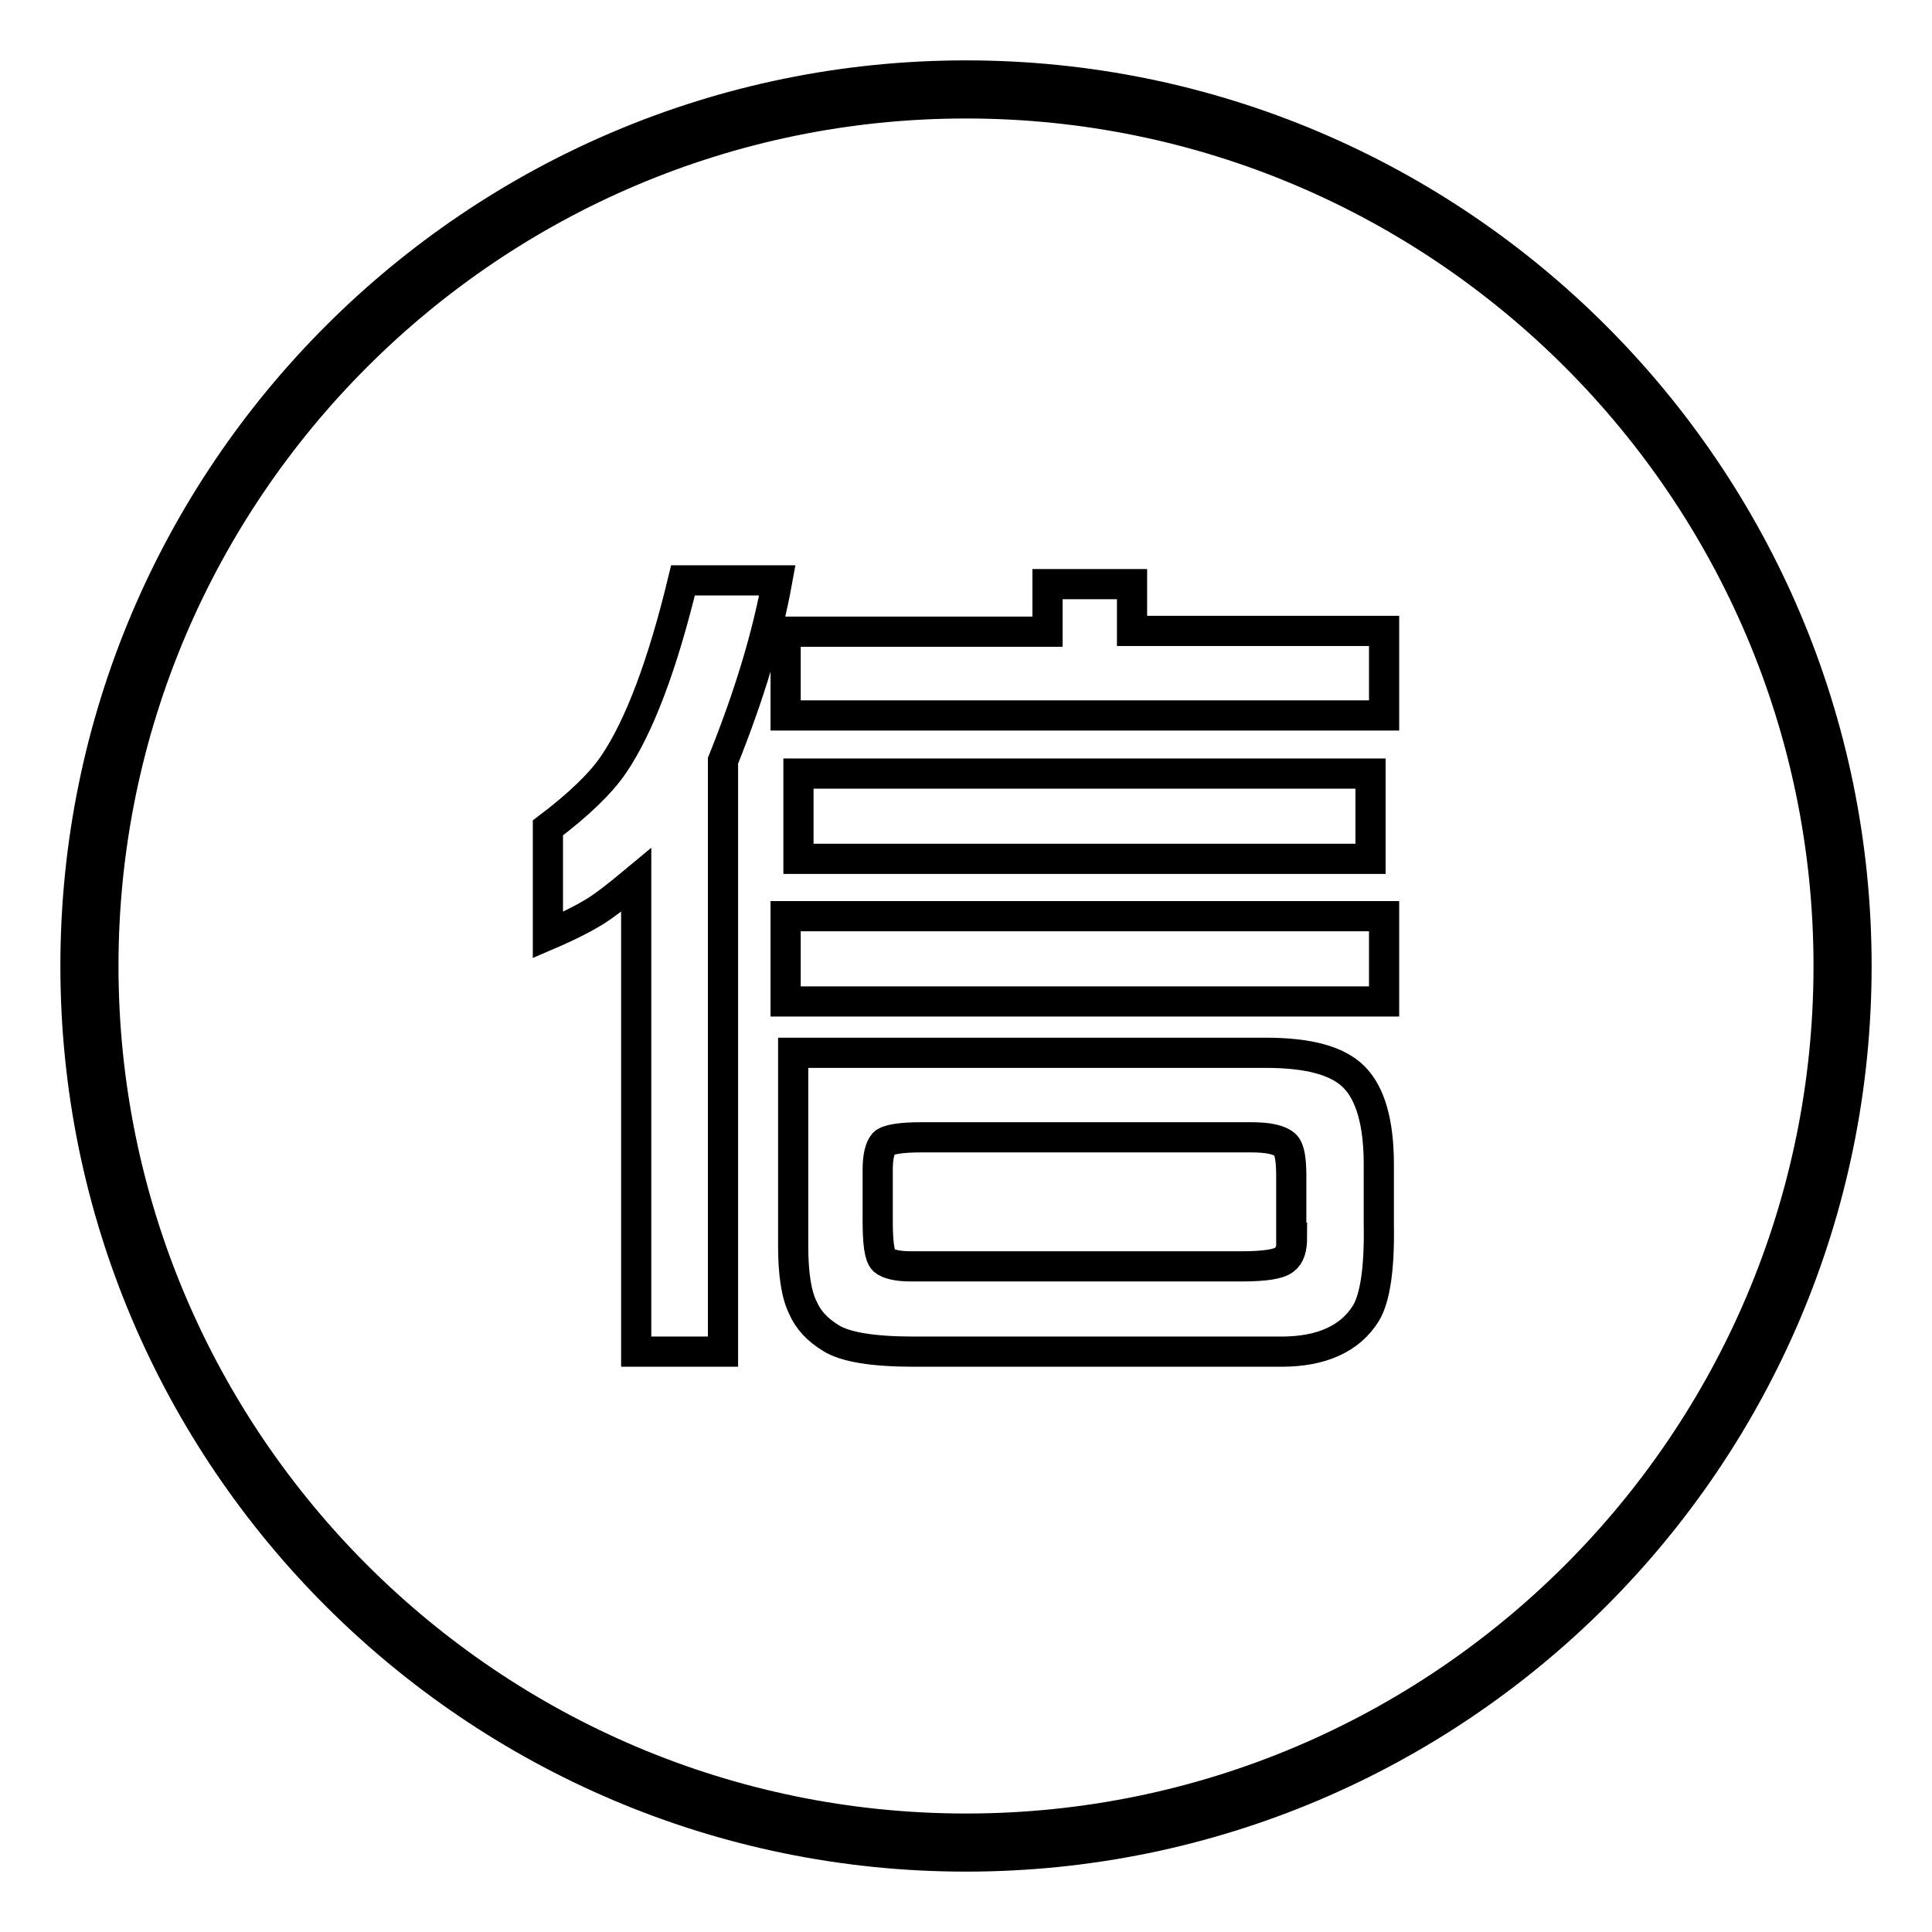 <?xml version="1.0" encoding="utf-8"?>
<!-- Svg Vector Icons : http://www.onlinewebfonts.com/icon -->
<!DOCTYPE svg PUBLIC "-//W3C//DTD SVG 1.1//EN" "http://www.w3.org/Graphics/SVG/1.1/DTD/svg11.dtd">
<svg version="1.1" xmlns="http://www.w3.org/2000/svg" xmlns:xlink="http://www.w3.org/1999/xlink" x="0px" y="0px" viewBox="0 0 256 256" enable-background="new 0 0 256 256" xml:space="preserve">
<g> <path stroke-width="4" fill-opacity="0" stroke="#000000"  d="M179.4,142.7c-2.2-2.2-6.1-3.2-11.7-3.2h-49.9h-12.7v14v11.6c0,3.6,0.4,6.4,1.3,8.2c0.7,1.6,1.9,2.9,3.7,4 c1.9,1.2,5.6,1.8,11,1.8h48.7c5.3,0,9.1-1.7,11.2-5.1c1.2-2,1.8-5.9,1.7-11.7c0-1.4,0-4.1,0-8C182.7,148.8,181.6,144.9,179.4,142.7 z M171.2,164c0,1.4-0.3,2.4-1,2.9c-0.7,0.6-2.6,0.9-5.7,0.9h-43.8c-1.8,0-3-0.3-3.6-0.8c-0.6-0.6-0.8-2.4-0.8-5.4v-6.6 c0-1.8,0.3-2.9,0.8-3.5c0.5-0.5,2.2-0.8,4.9-0.8h43.8c2.2,0,3.7,0.3,4.5,1c0.6,0.6,0.8,2,0.8,4.2V164L171.2,164z M104.1,132.7h79.3 v-11.3h-79.3V132.7z M150,77.4h-11.2v6.3h-34.7v11.1h79.3V83.6H150V77.4z M105.8,102.5v11.3h75.8v-11.3H105.8z M81.3,101.3 c-1.7,2.5-4.6,5.3-8.7,8.4v14.2c2.8-1.2,4.9-2.3,6.2-3.1c1.3-0.8,3.1-2.2,5.5-4.2v62.5h11.5v-78.3c3.5-8.7,5.9-16.7,7.2-23.9H90.5 C87.8,88.1,84.7,96.3,81.3,101.3z M128,10C62.9,10,10,62.9,10,128c0,65.1,52.9,118,118,118c65.1,0,118-52.9,118-118 C246,62.9,193.1,10,128,10z M128,242.3c-63,0-114.3-51.3-114.3-114.3C13.7,65,65,13.7,128,13.7C191,13.7,242.3,65,242.3,128 C242.3,191.1,191,242.3,128,242.3z"/></g>
</svg>